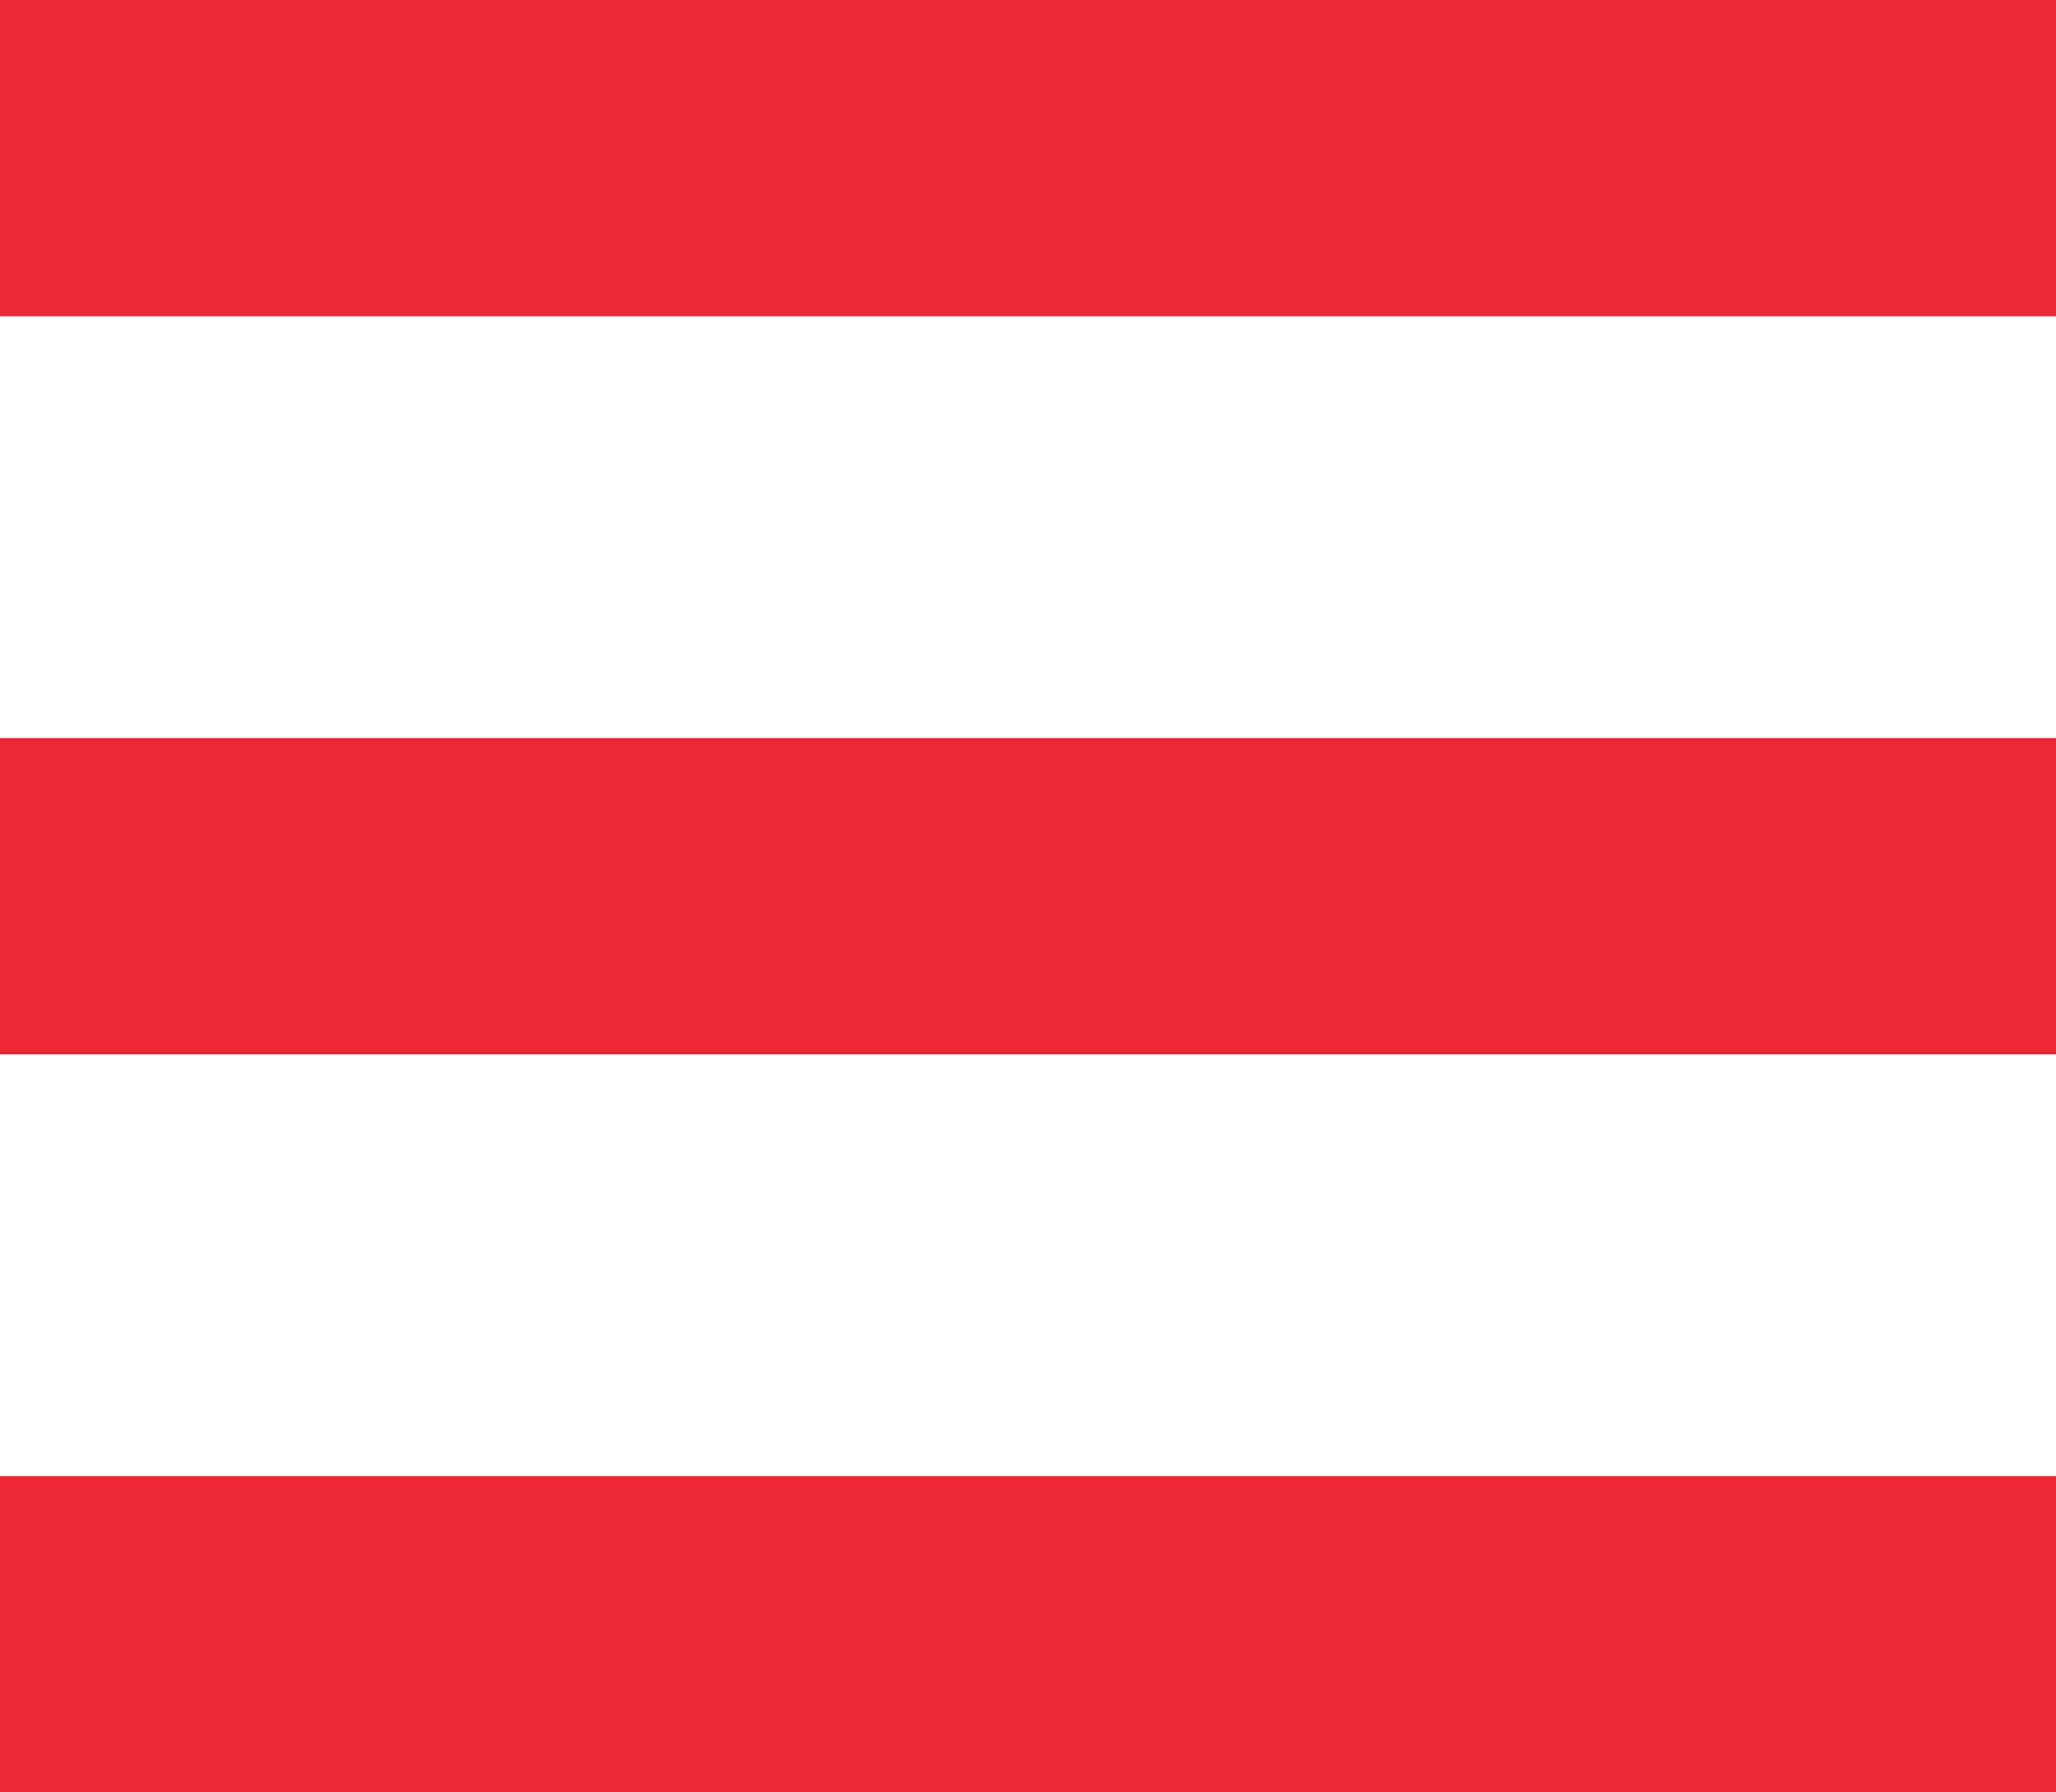<svg width="39" height="34" viewBox="0 0 39 34" fill="none" xmlns="http://www.w3.org/2000/svg">
<rect x="0.5" y="0.5" width="38" height="5" fill="#EE2736" stroke="#EE2736"/>
<rect x="0.5" y="14.5" width="38" height="5" fill="#EE2736" stroke="#EE2736"/>
<rect x="0.5" y="28.5" width="38" height="5" fill="#EE2736" stroke="#EE2736"/>
</svg>
